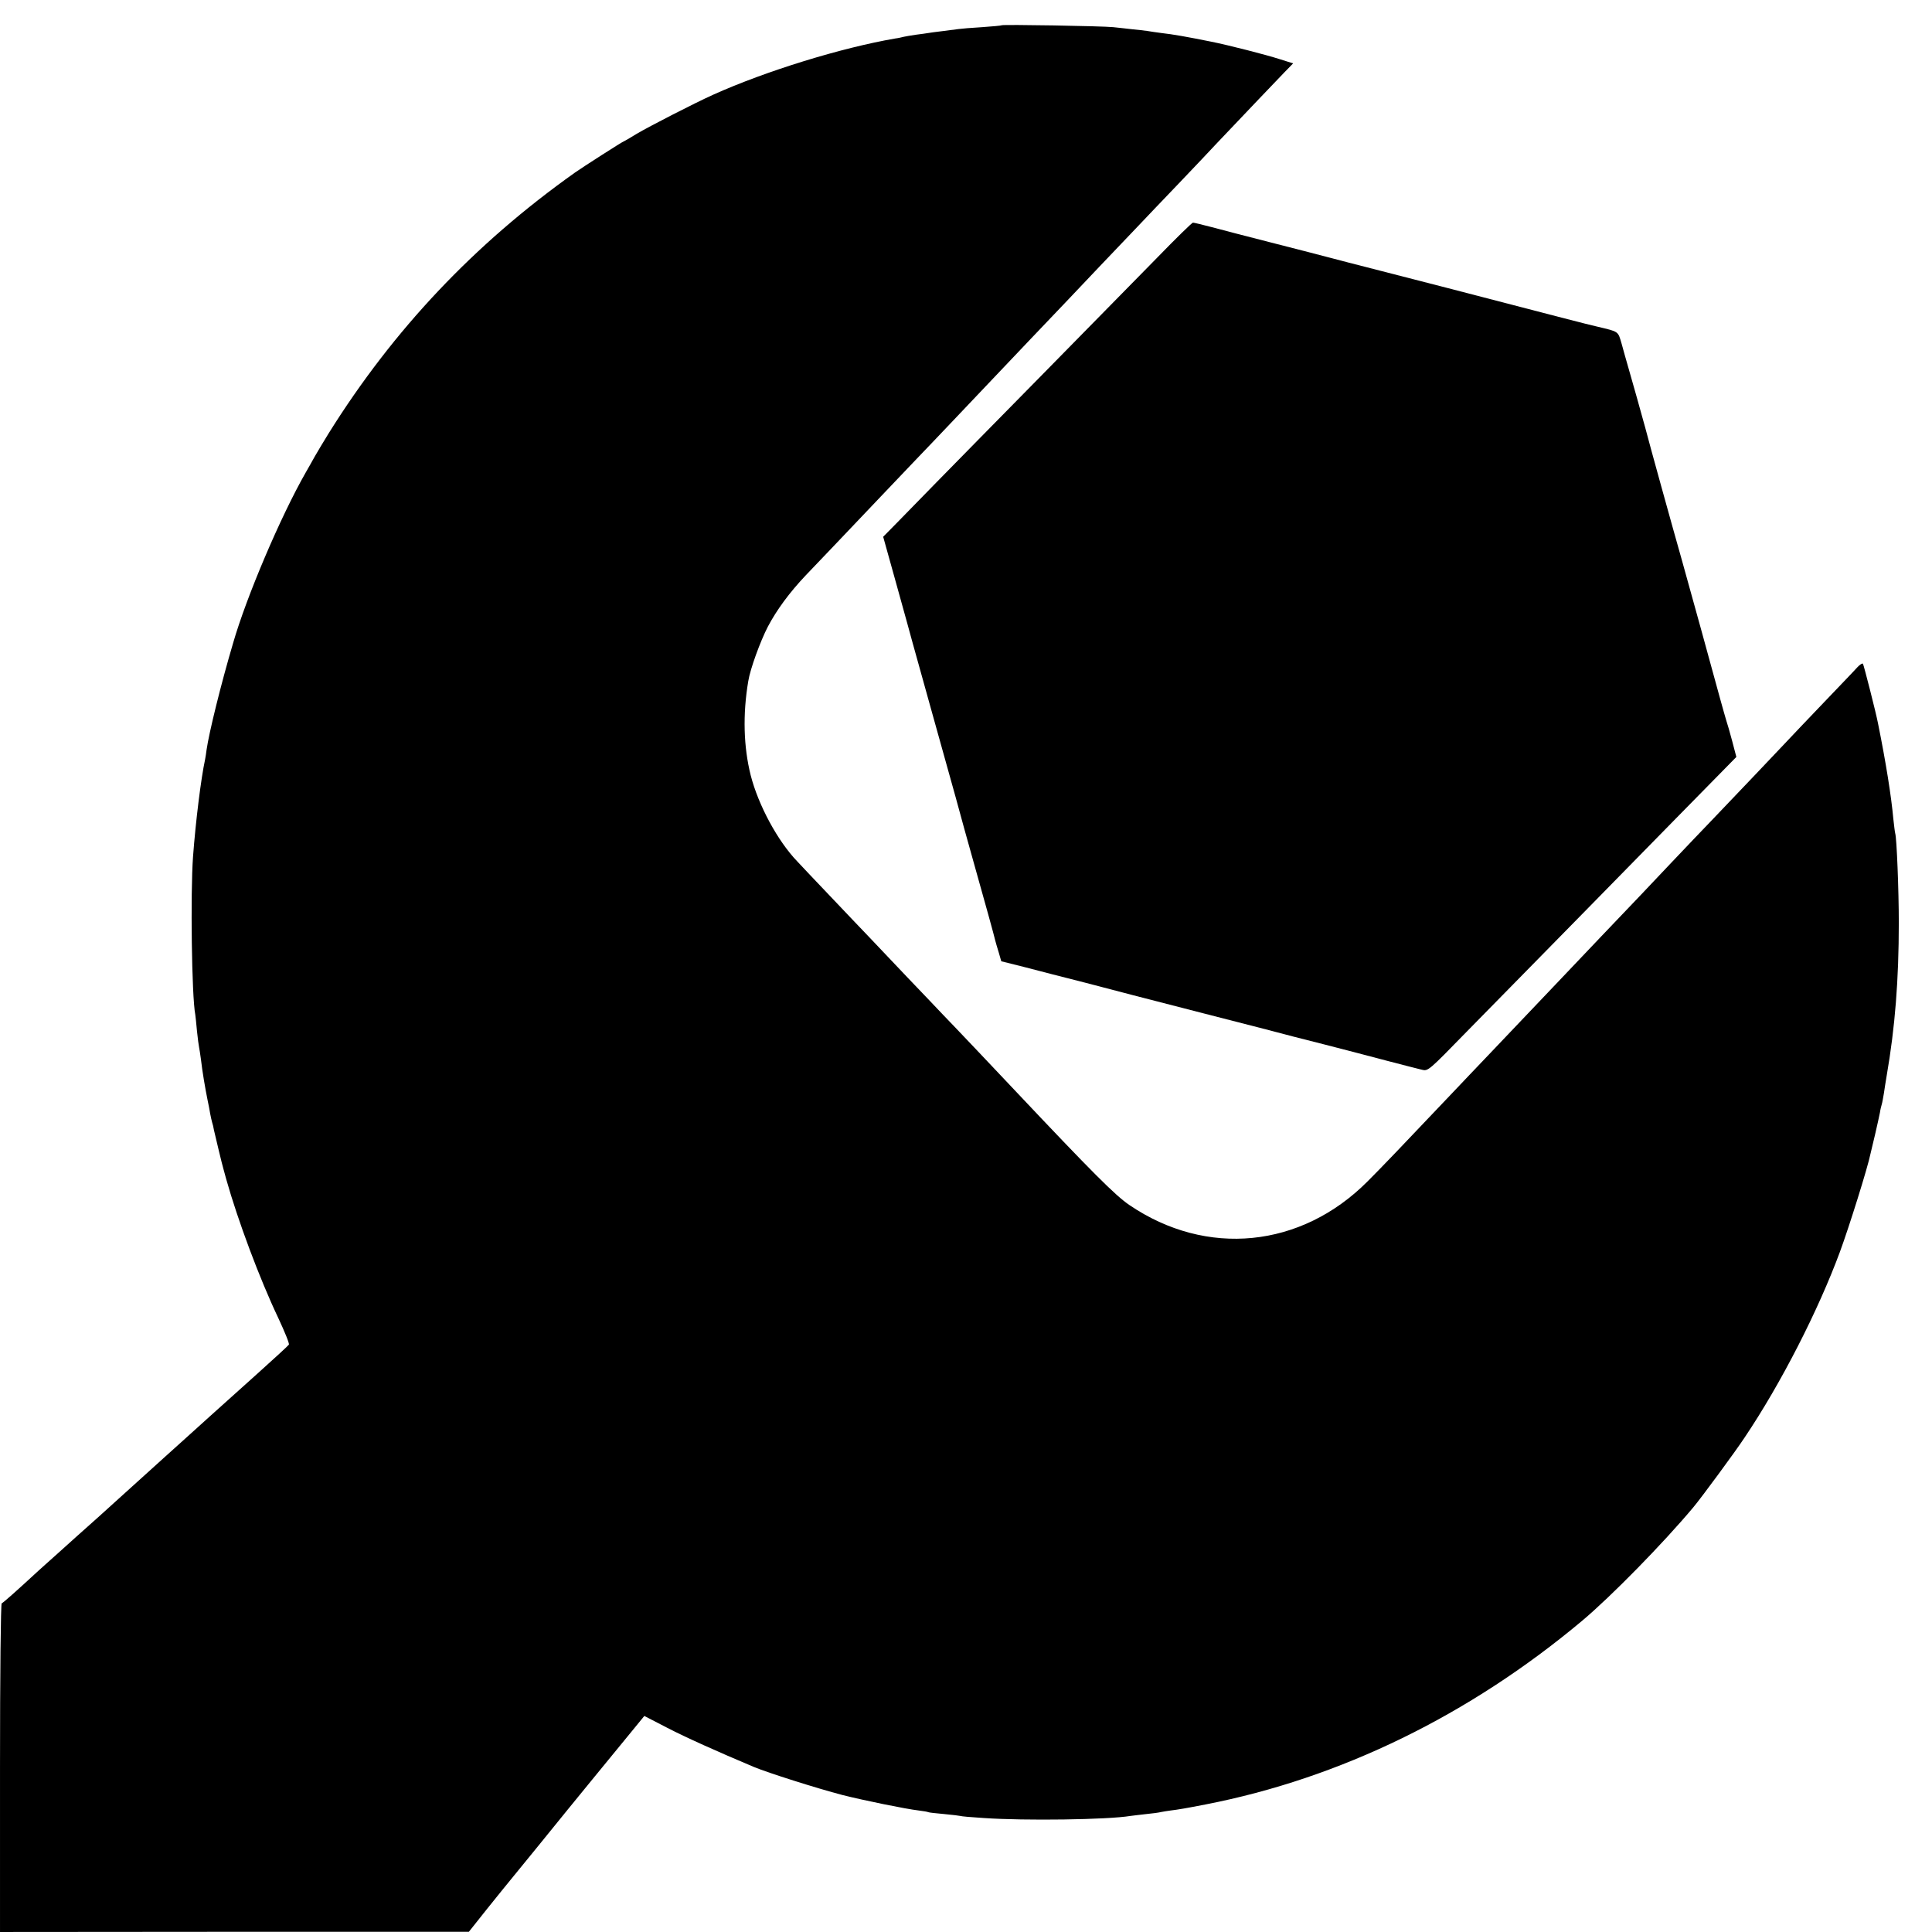 <?xml version="1.0" standalone="no"?>
<!DOCTYPE svg PUBLIC "-//W3C//DTD SVG 20010904//EN"
 "http://www.w3.org/TR/2001/REC-SVG-20010904/DTD/svg10.dtd">
<svg version="1.0" xmlns="http://www.w3.org/2000/svg"
 width="1024pt" height="1024pt" viewBox="0 0 1024 1024"
 preserveAspectRatio="xMidYMid meet">
<g transform="translate(0,1024) scale(0.1,-0.1)"
fill="#000000" stroke="none">
<path d="M5309 10106 c-2 -2 -49 -6 -104 -10 -55 -3 -111 -8 -125 -10 -14 -2
-52 -7 -85 -11 -32 -4 -66 -8 -75 -10 -8 -1 -37 -6 -65 -9 -27 -4 -57 -9 -65
-11 -8 -2 -28 -7 -45 -9 -285 -49 -685 -172 -965 -298 -98 -44 -341 -169 -405
-207 -37 -23 -69 -41 -70 -41 -5 0 -220 -138 -258 -165 -534 -379 -962 -833
-1304 -1380 -27 -44 -61 -100 -75 -125 -14 -25 -35 -63 -48 -85 -133 -233
-314 -658 -385 -905 -65 -220 -127 -473 -140 -563 -2 -18 -6 -41 -8 -52 -22
-102 -50 -329 -64 -516 -14 -193 -7 -740 12 -837 1 -9 6 -48 9 -87 4 -38 9
-77 11 -85 2 -8 6 -37 10 -65 7 -63 23 -156 35 -215 5 -25 12 -57 14 -73 3
-15 7 -35 10 -45 3 -9 8 -28 10 -42 6 -26 44 -187 50 -205 1 -5 8 -30 15 -55
61 -217 177 -528 276 -736 34 -73 60 -136 56 -141 -3 -5 -78 -74 -166 -153
-88 -79 -198 -178 -245 -220 -47 -42 -161 -146 -255 -230 -93 -84 -210 -190
-260 -235 -49 -45 -112 -101 -140 -126 -27 -24 -52 -46 -55 -49 -3 -3 -48 -43
-100 -90 -52 -47 -100 -89 -106 -95 -116 -107 -188 -171 -195 -173 -5 -2 -9
-371 -9 -873 l0 -869 1243 1 1242 0 97 122 c54 67 111 138 127 157 32 38 245
301 301 370 45 55 199 244 315 385 l90 110 120 -62 c98 -51 270 -128 460 -208
74 -31 336 -114 470 -149 111 -28 335 -74 404 -82 25 -3 48 -7 51 -9 3 -2 41
-6 85 -10 44 -4 82 -9 85 -10 3 -2 59 -7 125 -11 218 -15 655 -9 776 11 13 2
51 6 84 10 33 3 69 8 80 11 11 2 34 6 50 8 35 4 83 12 185 32 714 139 1398
473 1995 973 155 130 431 412 590 602 42 50 224 297 272 370 193 287 390 673
505 984 49 133 148 449 162 520 3 11 14 58 25 105 11 47 22 98 25 113 2 15 7
35 10 45 3 9 7 35 11 57 3 22 10 65 15 95 44 254 64 506 64 810 0 170 -11 449
-19 473 -2 7 -6 41 -10 77 -11 121 -39 297 -81 505 -10 54 -75 308 -80 317 -3
4 -16 -4 -30 -19 -13 -15 -94 -99 -178 -187 -85 -89 -173 -181 -196 -206 -36
-39 -284 -299 -390 -410 -110 -114 -353 -371 -385 -405 -21 -22 -115 -121
-209 -219 -178 -188 -298 -313 -386 -406 -29 -30 -116 -122 -195 -205 -79 -82
-166 -175 -195 -205 -294 -310 -387 -407 -462 -482 -352 -353 -853 -403 -1262
-125 -75 51 -195 171 -612 613 -58 62 -333 352 -379 399 -22 23 -105 111 -185
194 -80 84 -172 181 -205 216 -33 34 -123 129 -200 210 -77 81 -158 166 -179
189 -104 108 -206 297 -247 456 -38 151 -43 323 -13 500 10 64 64 212 104 289
47 89 114 180 200 271 34 36 101 106 148 155 47 50 160 168 251 264 91 96 182
191 201 211 19 20 103 107 185 194 83 87 175 184 205 216 30 32 124 130 208
219 84 88 167 175 184 193 17 18 99 105 183 193 84 88 176 185 205 215 29 30
122 129 209 219 86 90 174 183 196 207 153 161 326 343 364 382 l45 46 -70 22
c-74 24 -274 75 -364 93 -129 26 -202 39 -265 46 -27 4 -61 8 -75 11 -14 2
-50 6 -80 9 -30 4 -75 8 -100 11 -55 6 -586 15 -591 10z"/>
<path d="M6134 8875 c-99 -101 -372 -379 -606 -617 -234 -238 -490 -498 -568
-578 -78 -80 -172 -176 -210 -215 l-69 -70 60 -215 c64 -231 88 -316 94 -340
2 -8 52 -186 110 -395 58 -209 112 -402 120 -430 35 -129 55 -201 94 -340 61
-216 111 -397 116 -420 3 -11 11 -40 19 -65 l13 -45 124 -31 c68 -18 212 -55
319 -82 200 -53 280 -73 625 -162 110 -28 261 -67 335 -86 74 -20 214 -56 310
-80 96 -25 245 -63 330 -86 85 -22 169 -44 187 -48 32 -8 36 -4 234 199 111
113 402 410 648 660 408 416 583 595 730 744 l54 55 -22 84 c-12 45 -26 94
-31 108 -4 14 -20 68 -34 120 -25 94 -173 629 -200 725 -56 197 -179 642 -191
690 -5 17 -9 35 -11 40 -8 31 -67 240 -83 295 -10 36 -27 93 -36 128 -20 68
-13 63 -130 91 -42 9 -237 60 -795 205 -74 19 -232 60 -350 90 -118 30 -249
64 -290 75 -41 11 -174 45 -295 76 -121 31 -261 67 -312 81 -50 13 -95 24
-100 24 -5 0 -90 -83 -189 -185z"/>
</g>
</svg>
